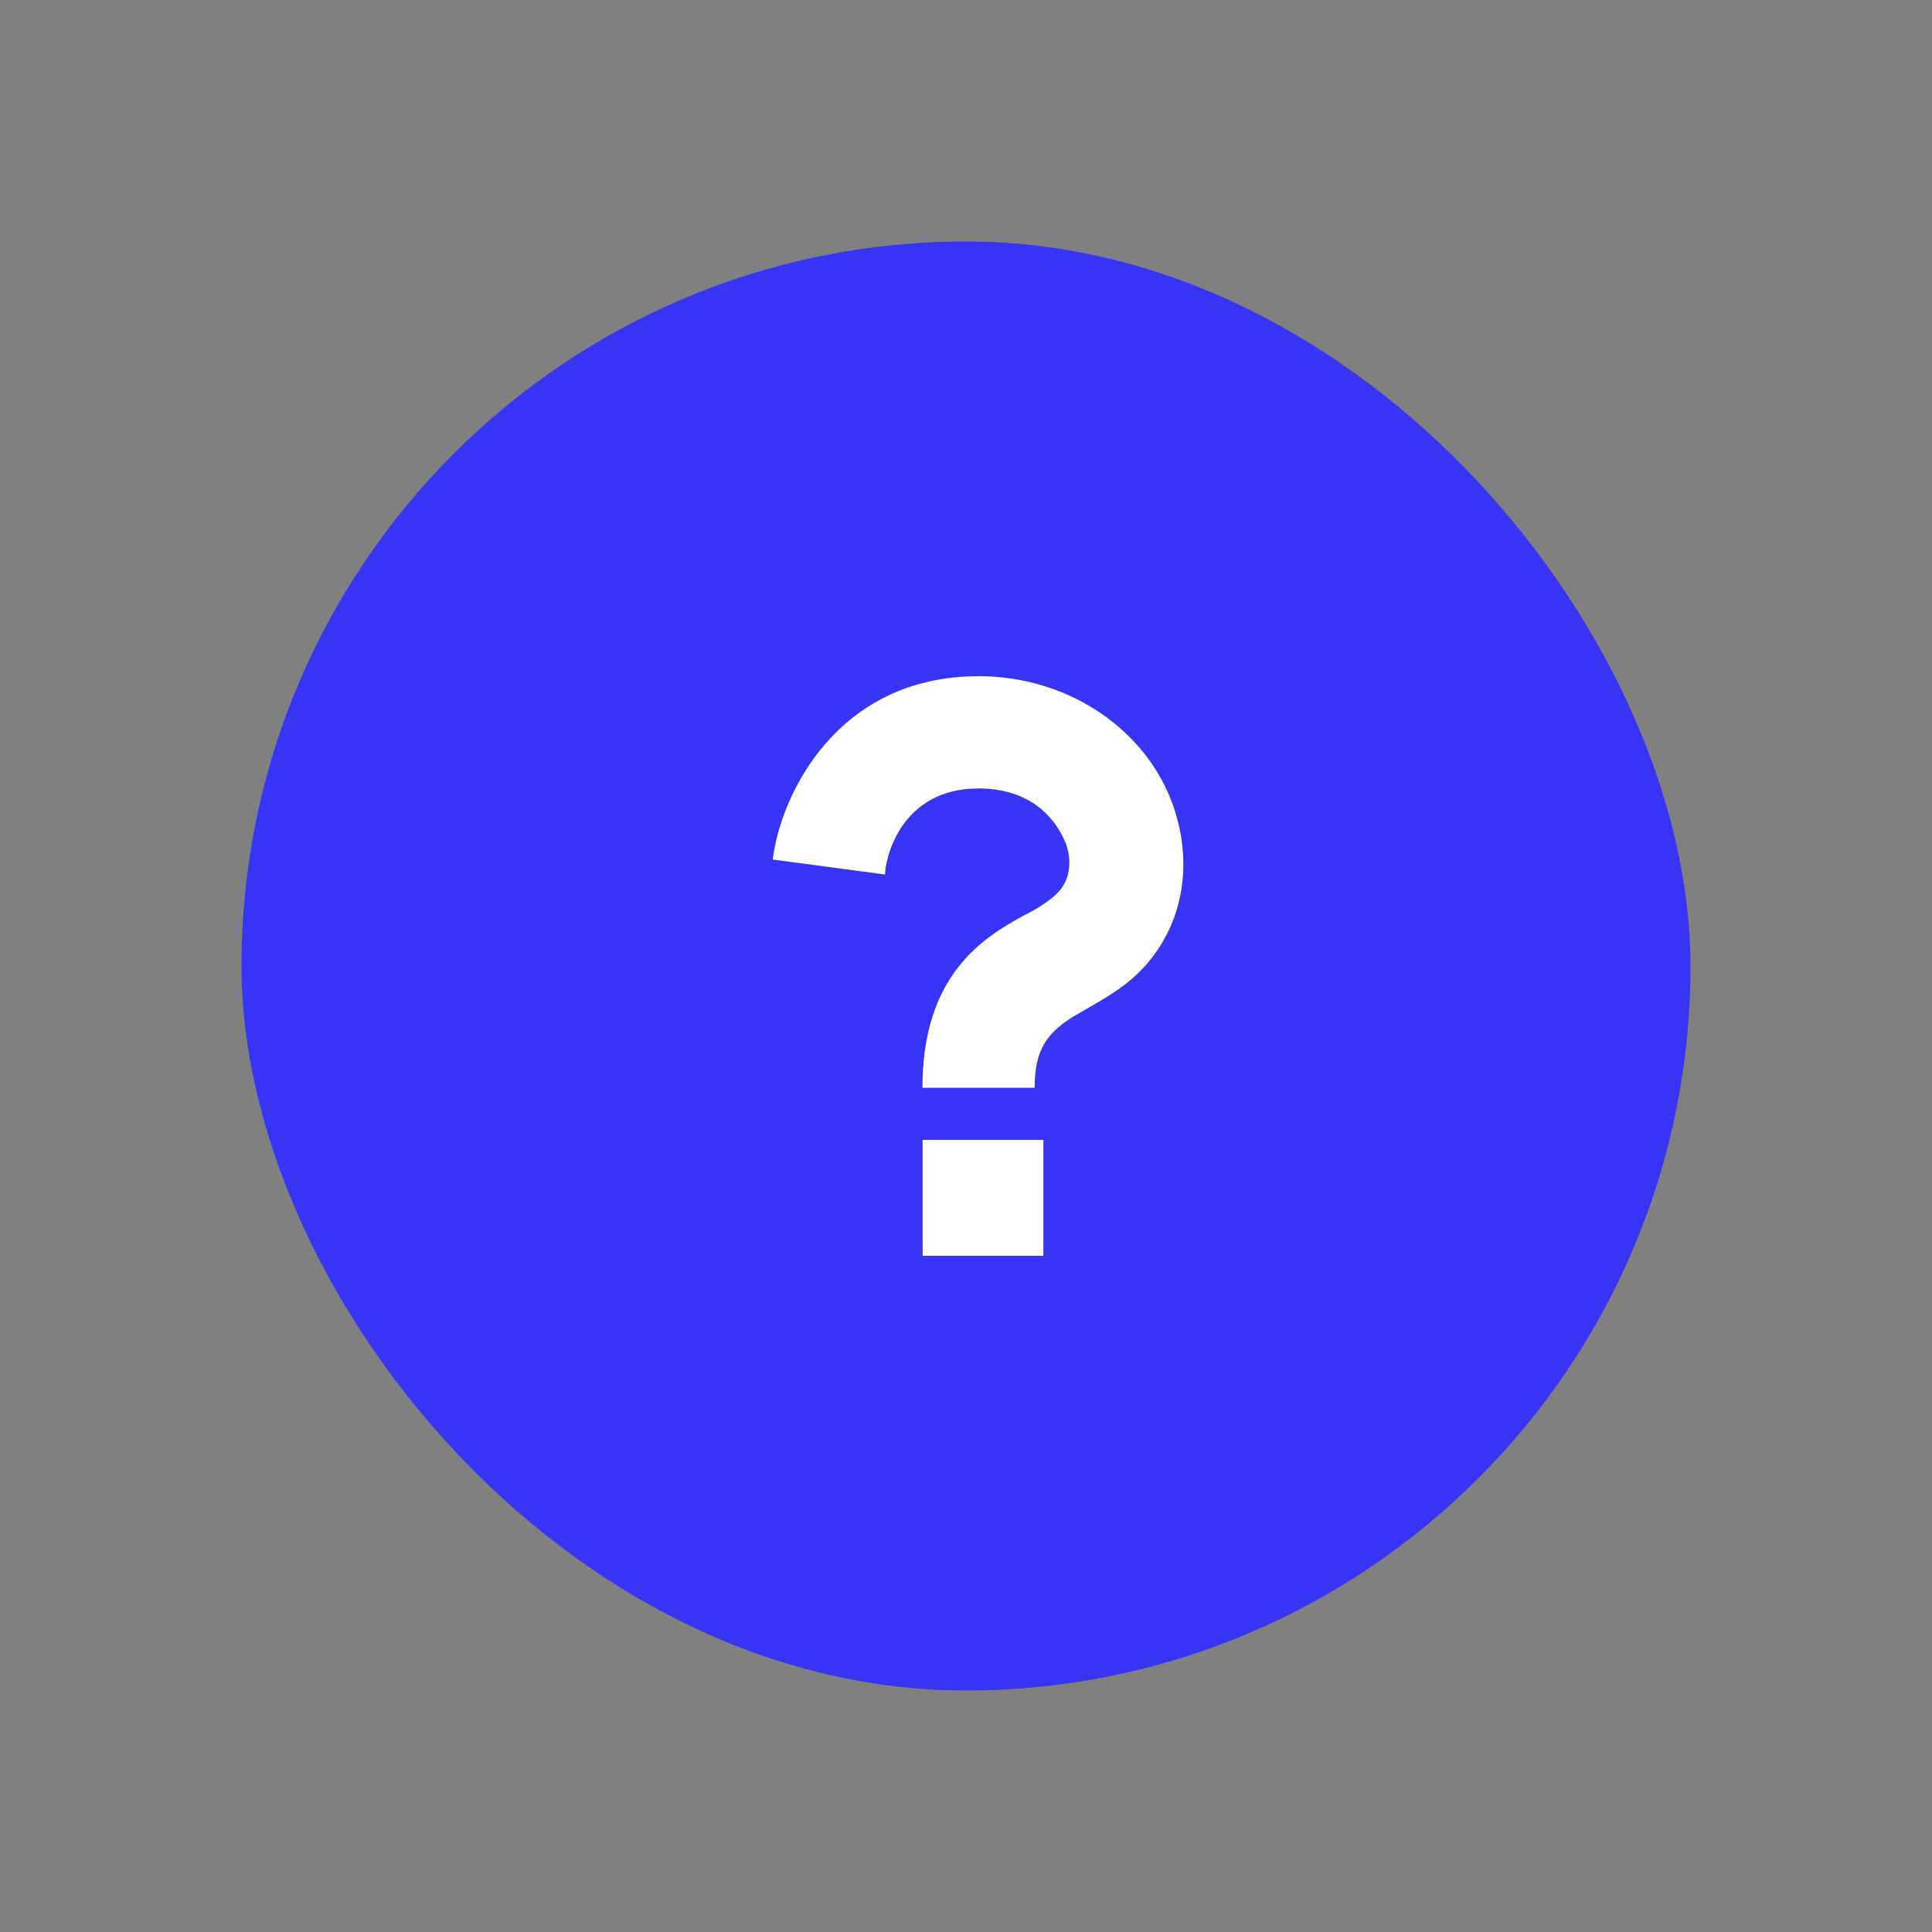 <svg width="20" height="20" viewBox="0 0 20 20" fill="none" xmlns="http://www.w3.org/2000/svg">
<rect x="0" y="0" width="20" height="20" fill="#808080" stroke="none"/>
<rect x="2.5" y="2.5" width="15" height="15" rx="7.5" fill="#3734F5"/>
<g clip-path="url(#clip0_1_2)">
<path d="M10.711 11.261H9.549C9.549 10.099 10.169 9.711 10.595 9.479C10.75 9.402 10.866 9.324 10.944 9.247C11.138 9.053 11.06 8.782 11.021 8.704C10.905 8.433 10.634 8.162 10.13 8.162C9.317 8.162 9.162 8.898 9.162 9.053L8 8.898C8.077 8.24 8.659 7 10.13 7C11.021 7 11.796 7.504 12.106 8.24C12.377 8.898 12.261 9.595 11.796 10.06C11.602 10.254 11.37 10.37 11.176 10.486C10.828 10.68 10.711 10.873 10.711 11.261Z" fill="white"/>
<path d="M10.801 11.8L9.551 11.8L9.551 13.05L10.801 13.05L10.801 11.8Z" fill="white"/>
</g>
<defs>
<clipPath id="clip0_1_2">
<rect width="6" height="6" fill="white" transform="translate(7 7)"/>
</clipPath>
</defs>
</svg>
